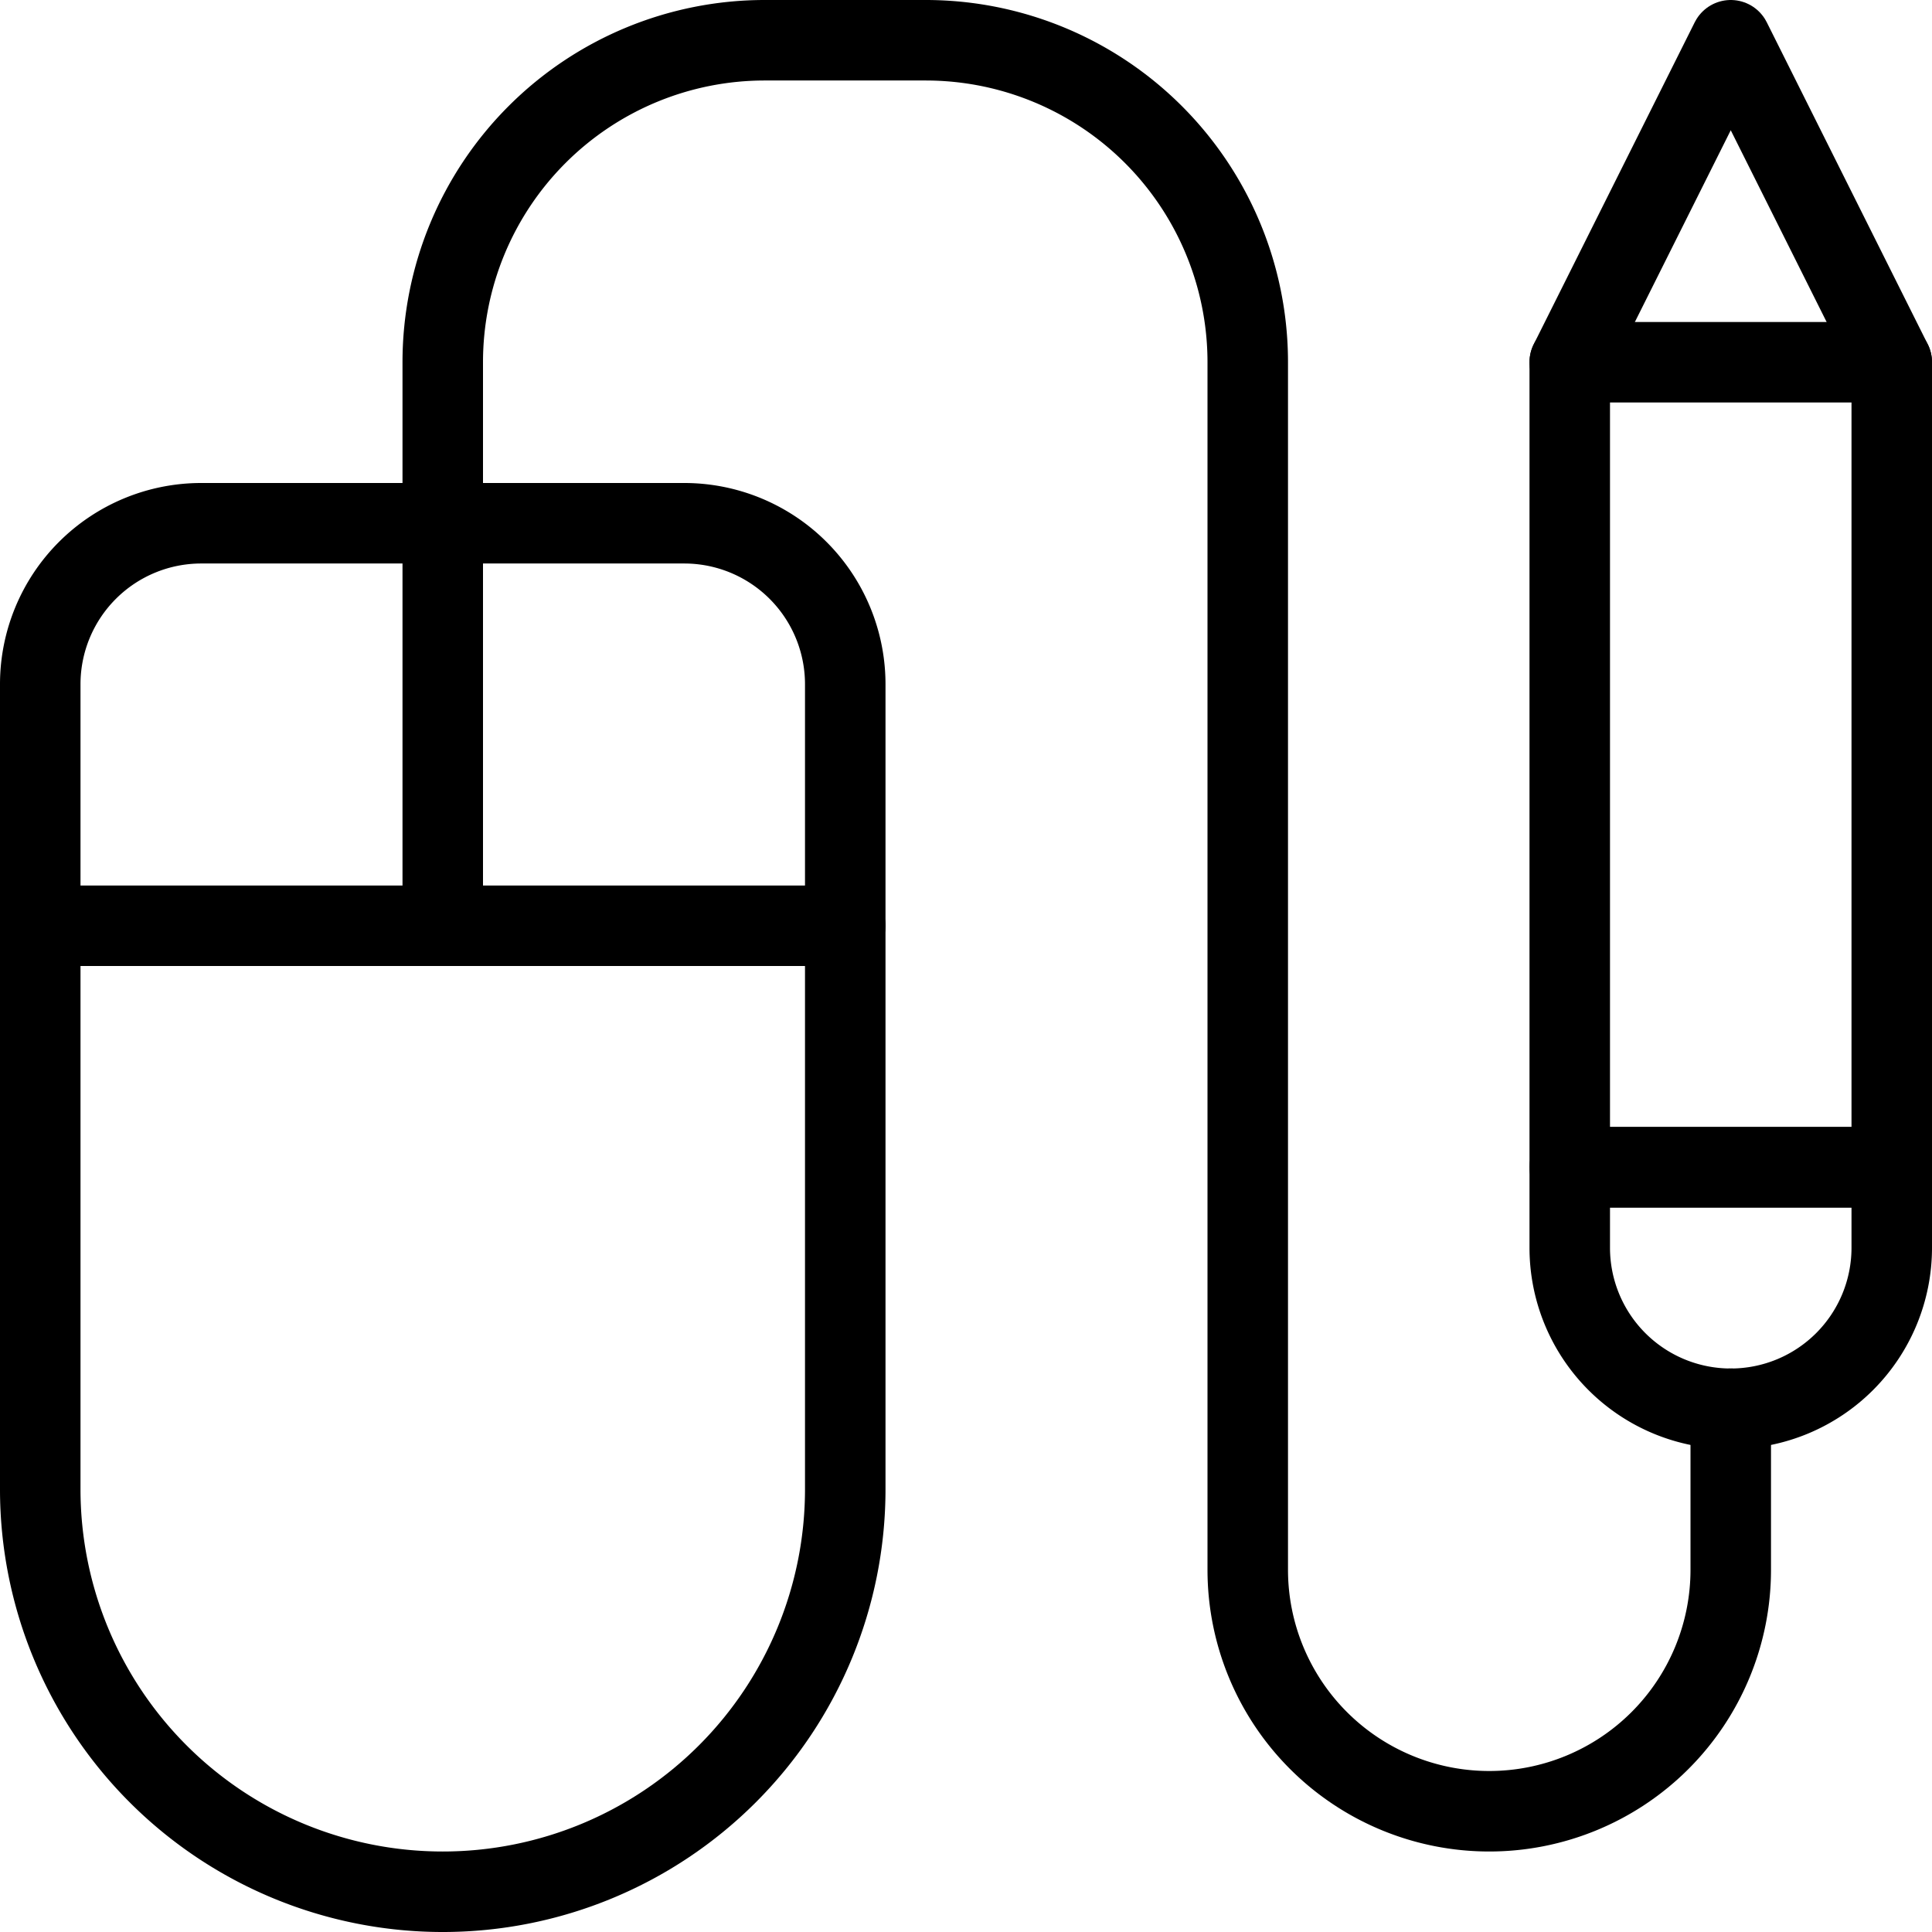 <?xml version="1.0" encoding="UTF-8"?>
<svg xmlns="http://www.w3.org/2000/svg" viewBox="0 0 24 24">
  <defs></defs>
  <title>design-tool-pen</title>
  <path d="M5.5,11.5v-7a4,4,0,0,1,4-4h2a4,4,0,0,1,4,4v15a3,3,0,0,0,6,0v-2" fill="none" stroke="#000000" stroke-linecap="round" stroke-linejoin="round"></path>
  <path d="M10.5,18.5a5,5,0,0,1-10,0V8.5a2,2,0,0,1,2-2h6a2,2,0,0,1,2,2Z" fill="none" stroke="#000000" stroke-linecap="round" stroke-linejoin="round"></path>
  <line x1="0.5" y1="11.5" x2="10.5" y2="11.5" fill="none" stroke="#000000" stroke-linecap="round" stroke-linejoin="round"></line>
  <polygon points="23.5 4.5 23.5 14.5 19.5 14.5 19.5 4.5 21.5 4.5 23.5 4.5" fill="none" stroke="#000000" stroke-linecap="round" stroke-linejoin="round"></polygon>
  <polyline points="19.5 4.5 21.5 0.5 23.5 4.5" fill="none" stroke="#000000" stroke-linecap="round" stroke-linejoin="round"></polyline>
  <path d="M23.5,14.5h-4v1a2,2,0,0,0,4,0Z" fill="none" stroke="#000000" stroke-linecap="round" stroke-linejoin="round"></path>
</svg>
